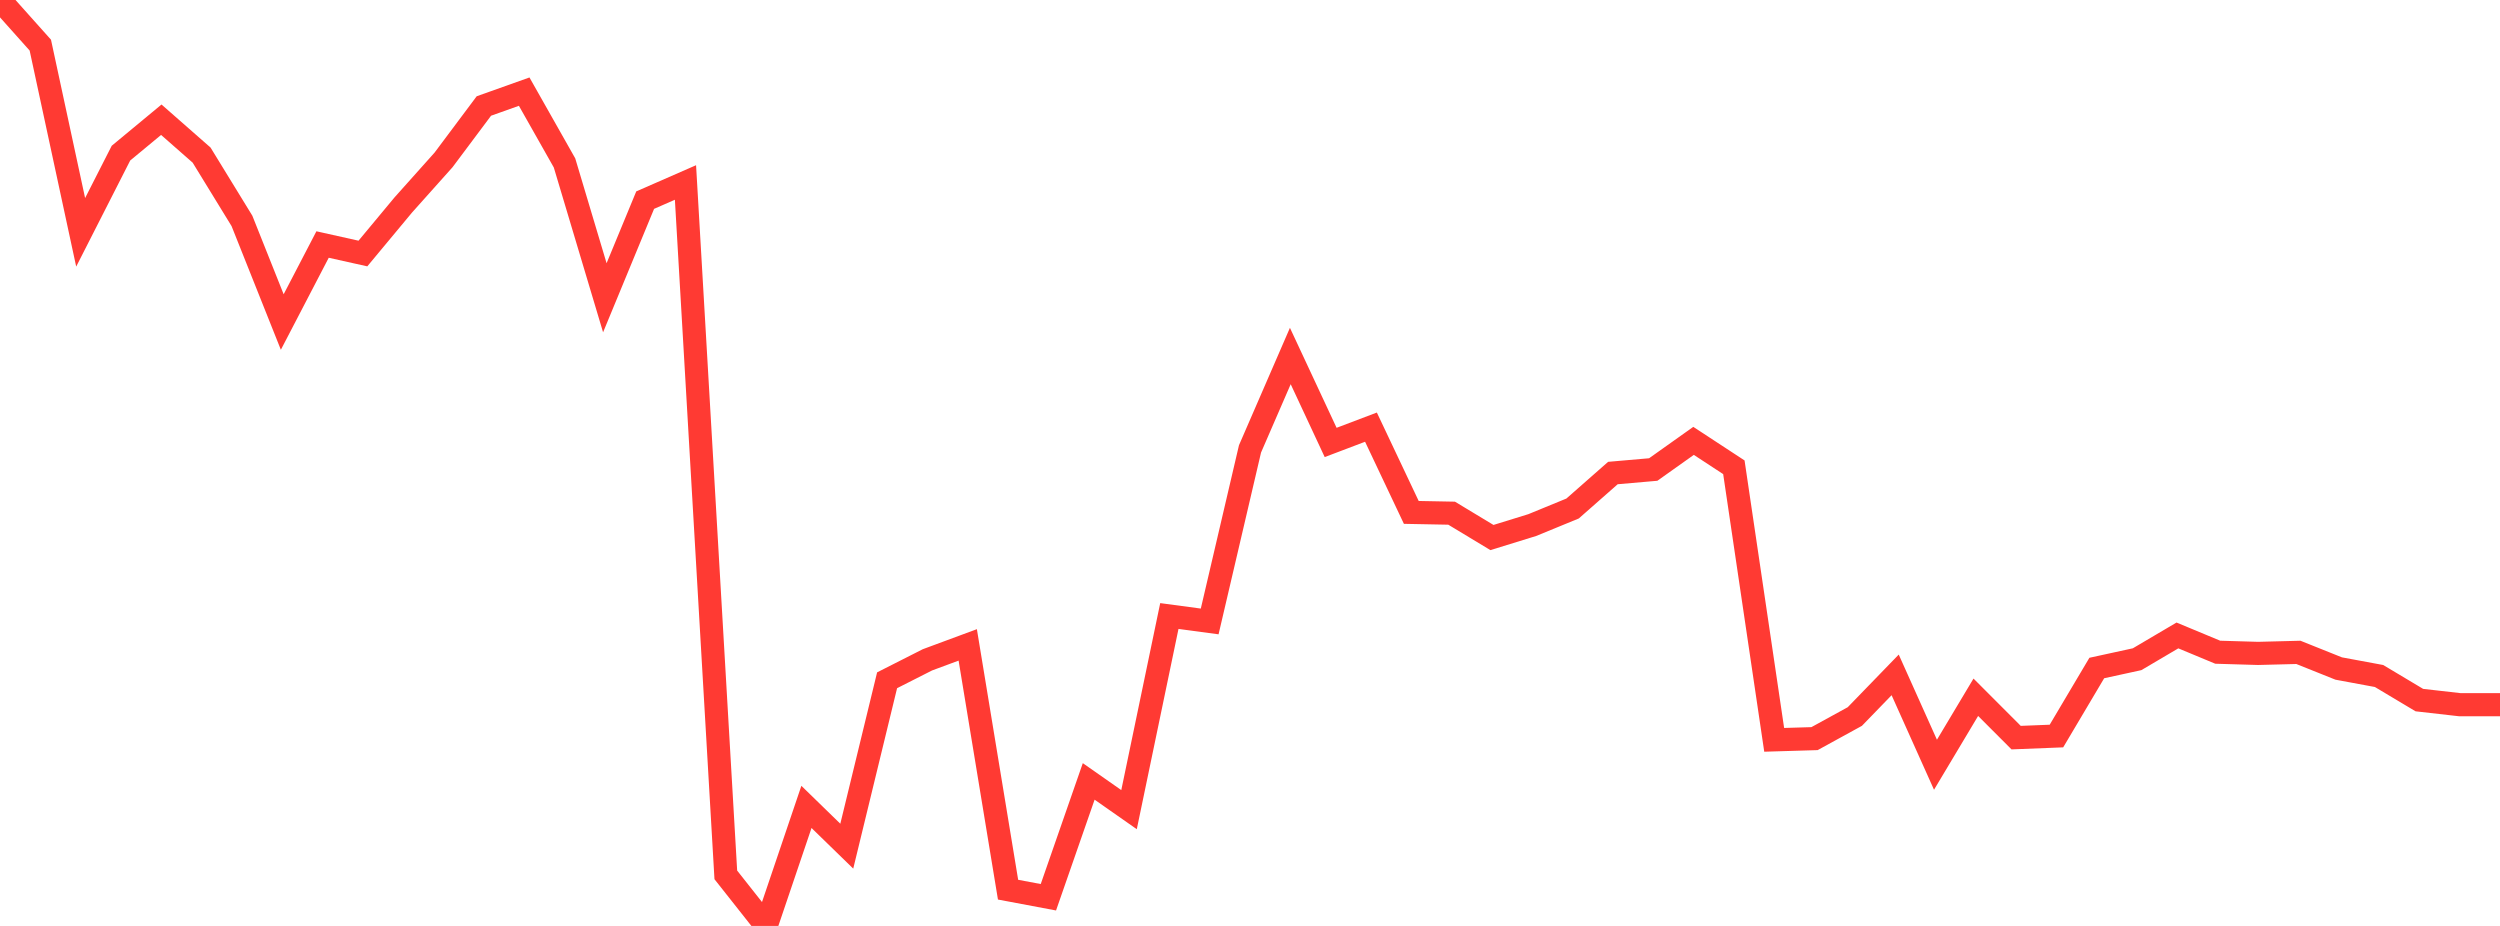 <?xml version="1.0" standalone="no"?>
<!DOCTYPE svg PUBLIC "-//W3C//DTD SVG 1.1//EN" "http://www.w3.org/Graphics/SVG/1.1/DTD/svg11.dtd">

<svg width="135" height="50" viewBox="0 0 135 50" preserveAspectRatio="none" 
  xmlns="http://www.w3.org/2000/svg"
  xmlns:xlink="http://www.w3.org/1999/xlink">


<polyline points="0.0, 0.0 2.177, 2.437 4.355, 12.546 6.532, 8.269 8.71, 6.465 10.887, 8.376 13.065, 11.928 15.242, 17.389 17.419, 13.204 19.597, 13.69 21.774, 11.072 23.952, 8.635 26.129, 5.724 28.306, 4.948 30.484, 8.798 32.661, 16.079 34.839, 10.807 37.016, 9.854 39.194, 47.244 41.371, 50.0 43.548, 43.573 45.726, 45.693 47.903, 36.735 50.081, 35.631 52.258, 34.824 54.435, 48.042 56.613, 48.452 58.79, 42.196 60.968, 43.721 63.145, 33.265 65.323, 33.558 67.5, 24.241 69.677, 19.225 71.855, 23.892 74.032, 23.066 76.21, 27.67 78.387, 27.712 80.565, 29.027 82.742, 28.354 84.919, 27.46 87.097, 25.544 89.274, 25.354 91.452, 23.807 93.629, 25.233 95.806, 39.951 97.984, 39.886 100.161, 38.692 102.339, 36.444 104.516, 41.296 106.694, 37.652 108.871, 39.832 111.048, 39.746 113.226, 36.073 115.403, 35.598 117.581, 34.314 119.758, 35.22 121.935, 35.284 124.113, 35.228 126.29, 36.1 128.468, 36.504 130.645, 37.805 132.823, 38.053 135.0, 38.053" fill="none" stroke="#ff3a33" stroke-width="1.25"/>

</svg>